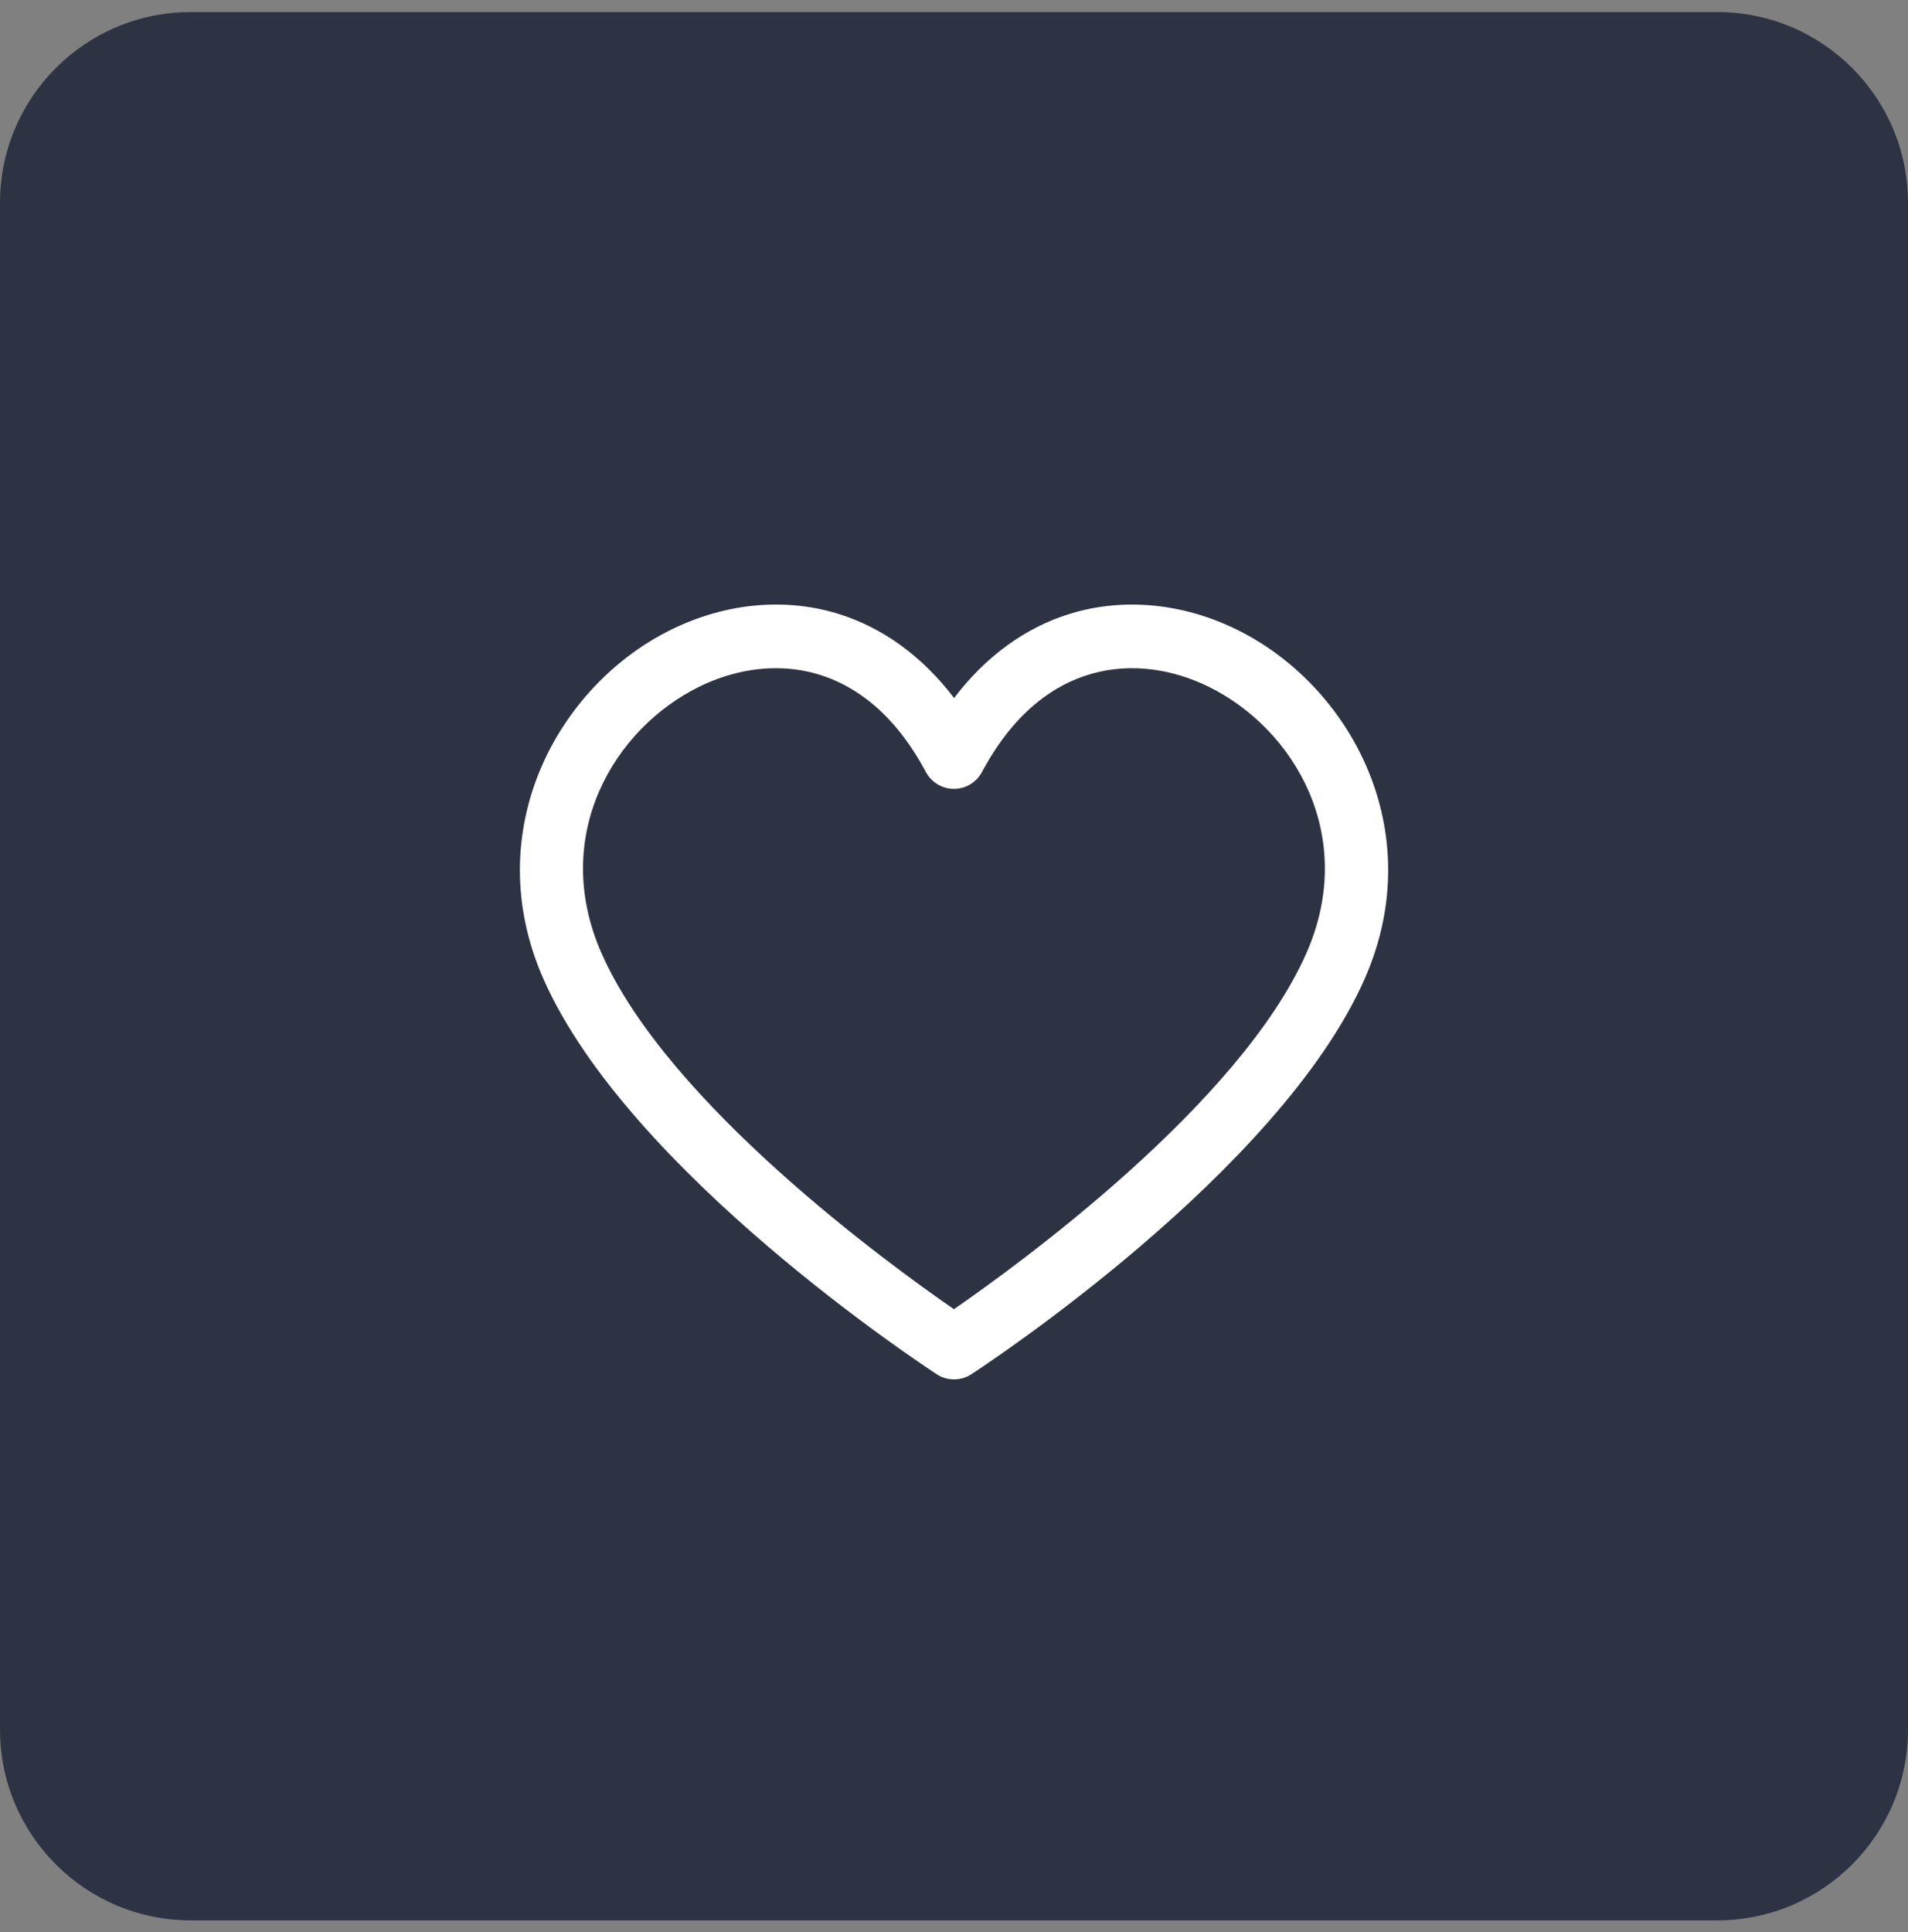 <?xml version="1.0" encoding="UTF-8"?>
<svg xmlns="http://www.w3.org/2000/svg" width="80" height="81" viewBox="0 0 80 81" fill="none">
  <rect x="0" y="0" width="80" height="81" fill="#808080" stroke="none"/>
  <path d="M0 8.505C0 4.087 3.582 0.505 8 0.505H72C76.418 0.505 80 4.087 80 8.505V72.505C80 76.923 76.418 80.505 72 80.505H8C3.582 80.505 0 76.923 0 72.505V8.505Z" fill="#2E3343"></path>
  <path d="M39.272 57.609C39.493 57.753 39.747 57.825 40 57.825C40.253 57.825 40.507 57.753 40.728 57.609C41.253 57.268 53.656 49.129 57.221 41.028C59.952 34.825 56.619 28.708 51.819 26.375C49.563 25.279 47.101 25.049 44.885 25.724C42.997 26.3 41.336 27.511 40.003 29.262C38.669 27.511 37.008 26.302 35.117 25.724C32.901 25.047 30.437 25.279 28.184 26.375C23.384 28.708 20.051 34.825 22.781 41.028C26.347 49.127 38.749 57.265 39.275 57.609H39.272ZM29.347 28.774C30.317 28.302 31.411 28.012 32.531 28.012C34.768 28.012 37.117 29.169 38.821 32.364C39.053 32.798 39.507 33.071 39.997 33.071C40.488 33.071 40.941 32.798 41.173 32.364C43.733 27.567 47.747 27.364 50.648 28.774C54.261 30.532 56.936 35.047 54.776 39.956C51.995 46.273 42.68 53.031 39.997 54.884C37.315 53.033 28.003 46.281 25.219 39.956C23.059 35.047 25.733 30.532 29.347 28.774Z" fill="white"></path>
</svg>
